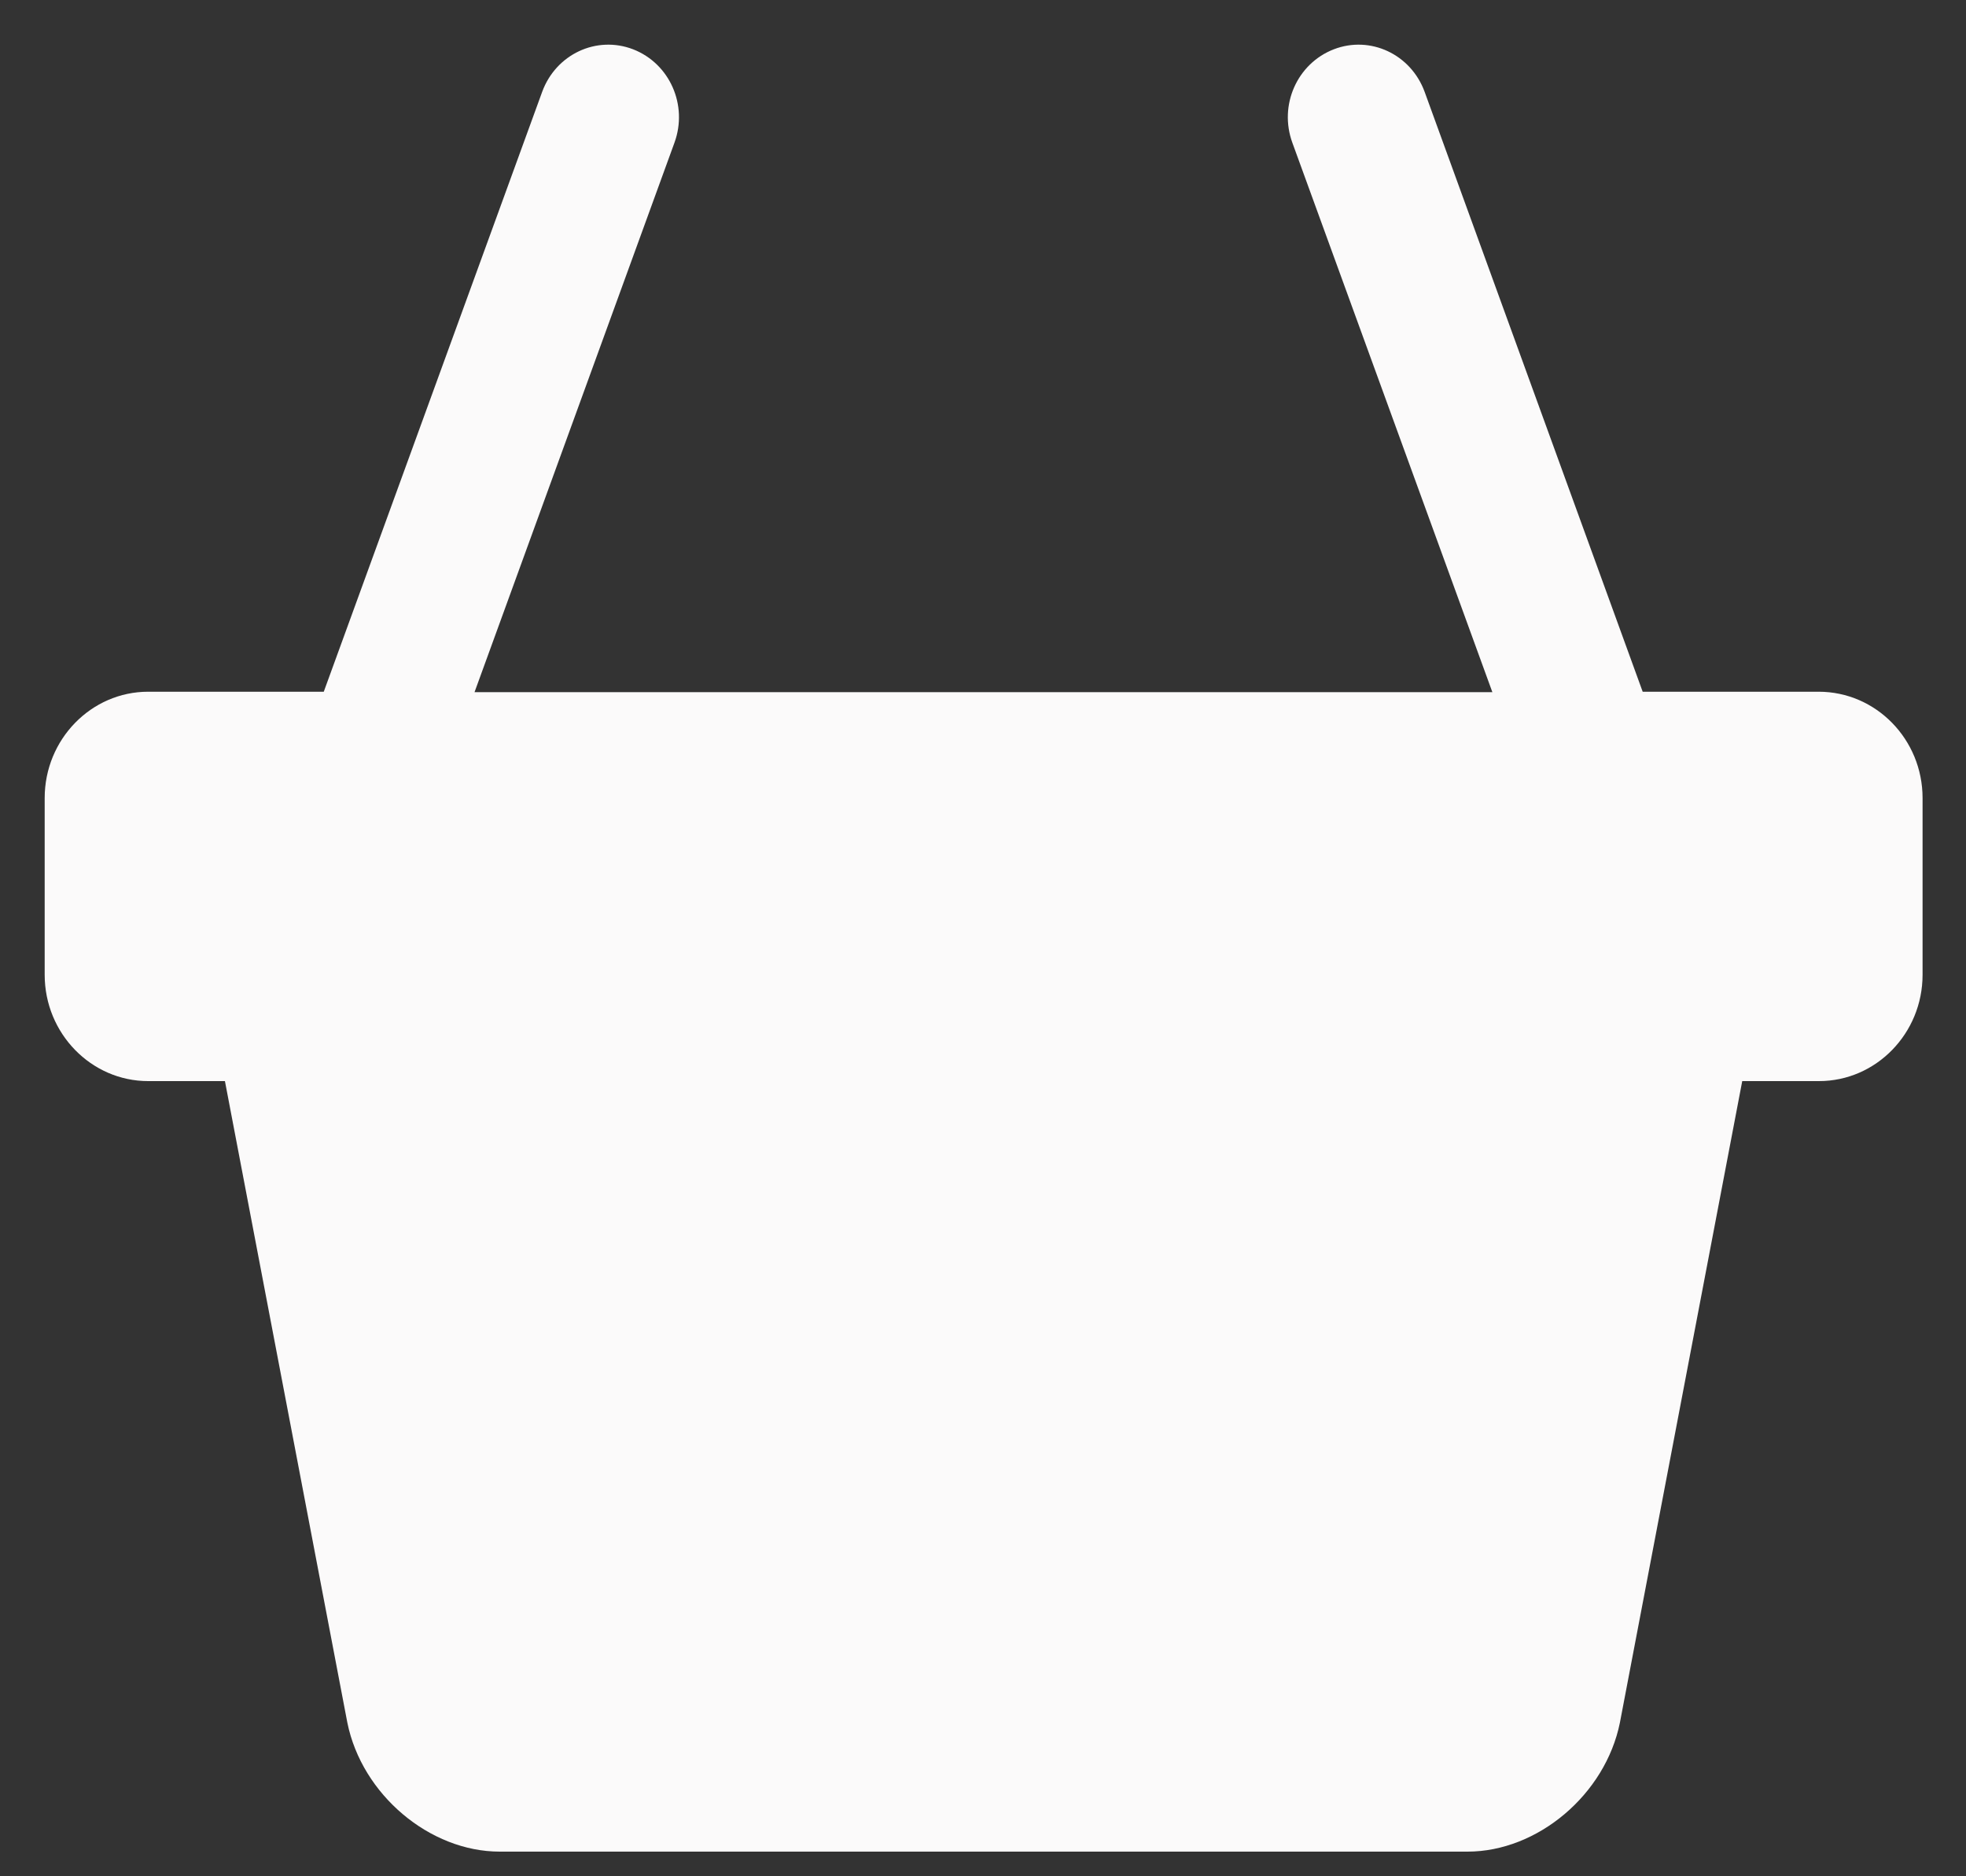 <?xml version="1.0" encoding="UTF-8"?>
<svg width="22px" height="21px" viewBox="0 0 22 21" version="1.1" xmlns="http://www.w3.org/2000/svg" xmlns:xlink="http://www.w3.org/1999/xlink">
    <rect x="0" y="0" width="22" height="21" fill="#333333" stroke="none"/>
    <!-- Generator: Sketch 63.1 (92452) - https://sketch.com -->
    <title>Shape</title>
    <desc>Created with Sketch.</desc>
    <g id="Page-1" stroke="none" stroke-width="1" fill="none" fill-rule="evenodd">
        <g id="canasta" fill="#FBFAFA" fill-rule="nonzero">
            <path d="M20.351,7.742 L18.382,7.742 L15.942,1.028 C15.788,0.607 15.334,0.394 14.925,0.552 C14.515,0.711 14.308,1.177 14.462,1.598 L16.7,7.747 L5.31,7.747 L7.547,1.598 C7.701,1.177 7.494,0.711 7.085,0.552 C6.675,0.394 6.221,0.607 6.067,1.028 L3.623,7.742 L1.658,7.742 C1.02,7.742 0.5,8.276 0.5,8.932 L0.5,10.91 C0.5,11.566 1.02,12.1 1.658,12.1 L2.517,12.1 L3.887,19.281 C4.05,20.086 4.808,20.724 5.592,20.724 L6.107,20.724 L9.485,20.724 C9.811,20.724 10.234,20.724 10.665,20.724 L10.665,20.724 L11.287,20.724 L11.287,20.724 C11.74,20.724 12.185,20.724 12.529,20.724 L15.907,20.724 L16.422,20.724 C17.206,20.724 17.964,20.086 18.127,19.281 L19.496,12.1 L20.355,12.1 C20.994,12.1 21.514,11.566 21.514,10.91 L21.514,8.932 C21.514,8.276 20.994,7.742 20.351,7.742 Z" id="Shape"></path>
        </g>
    </g>
</svg>